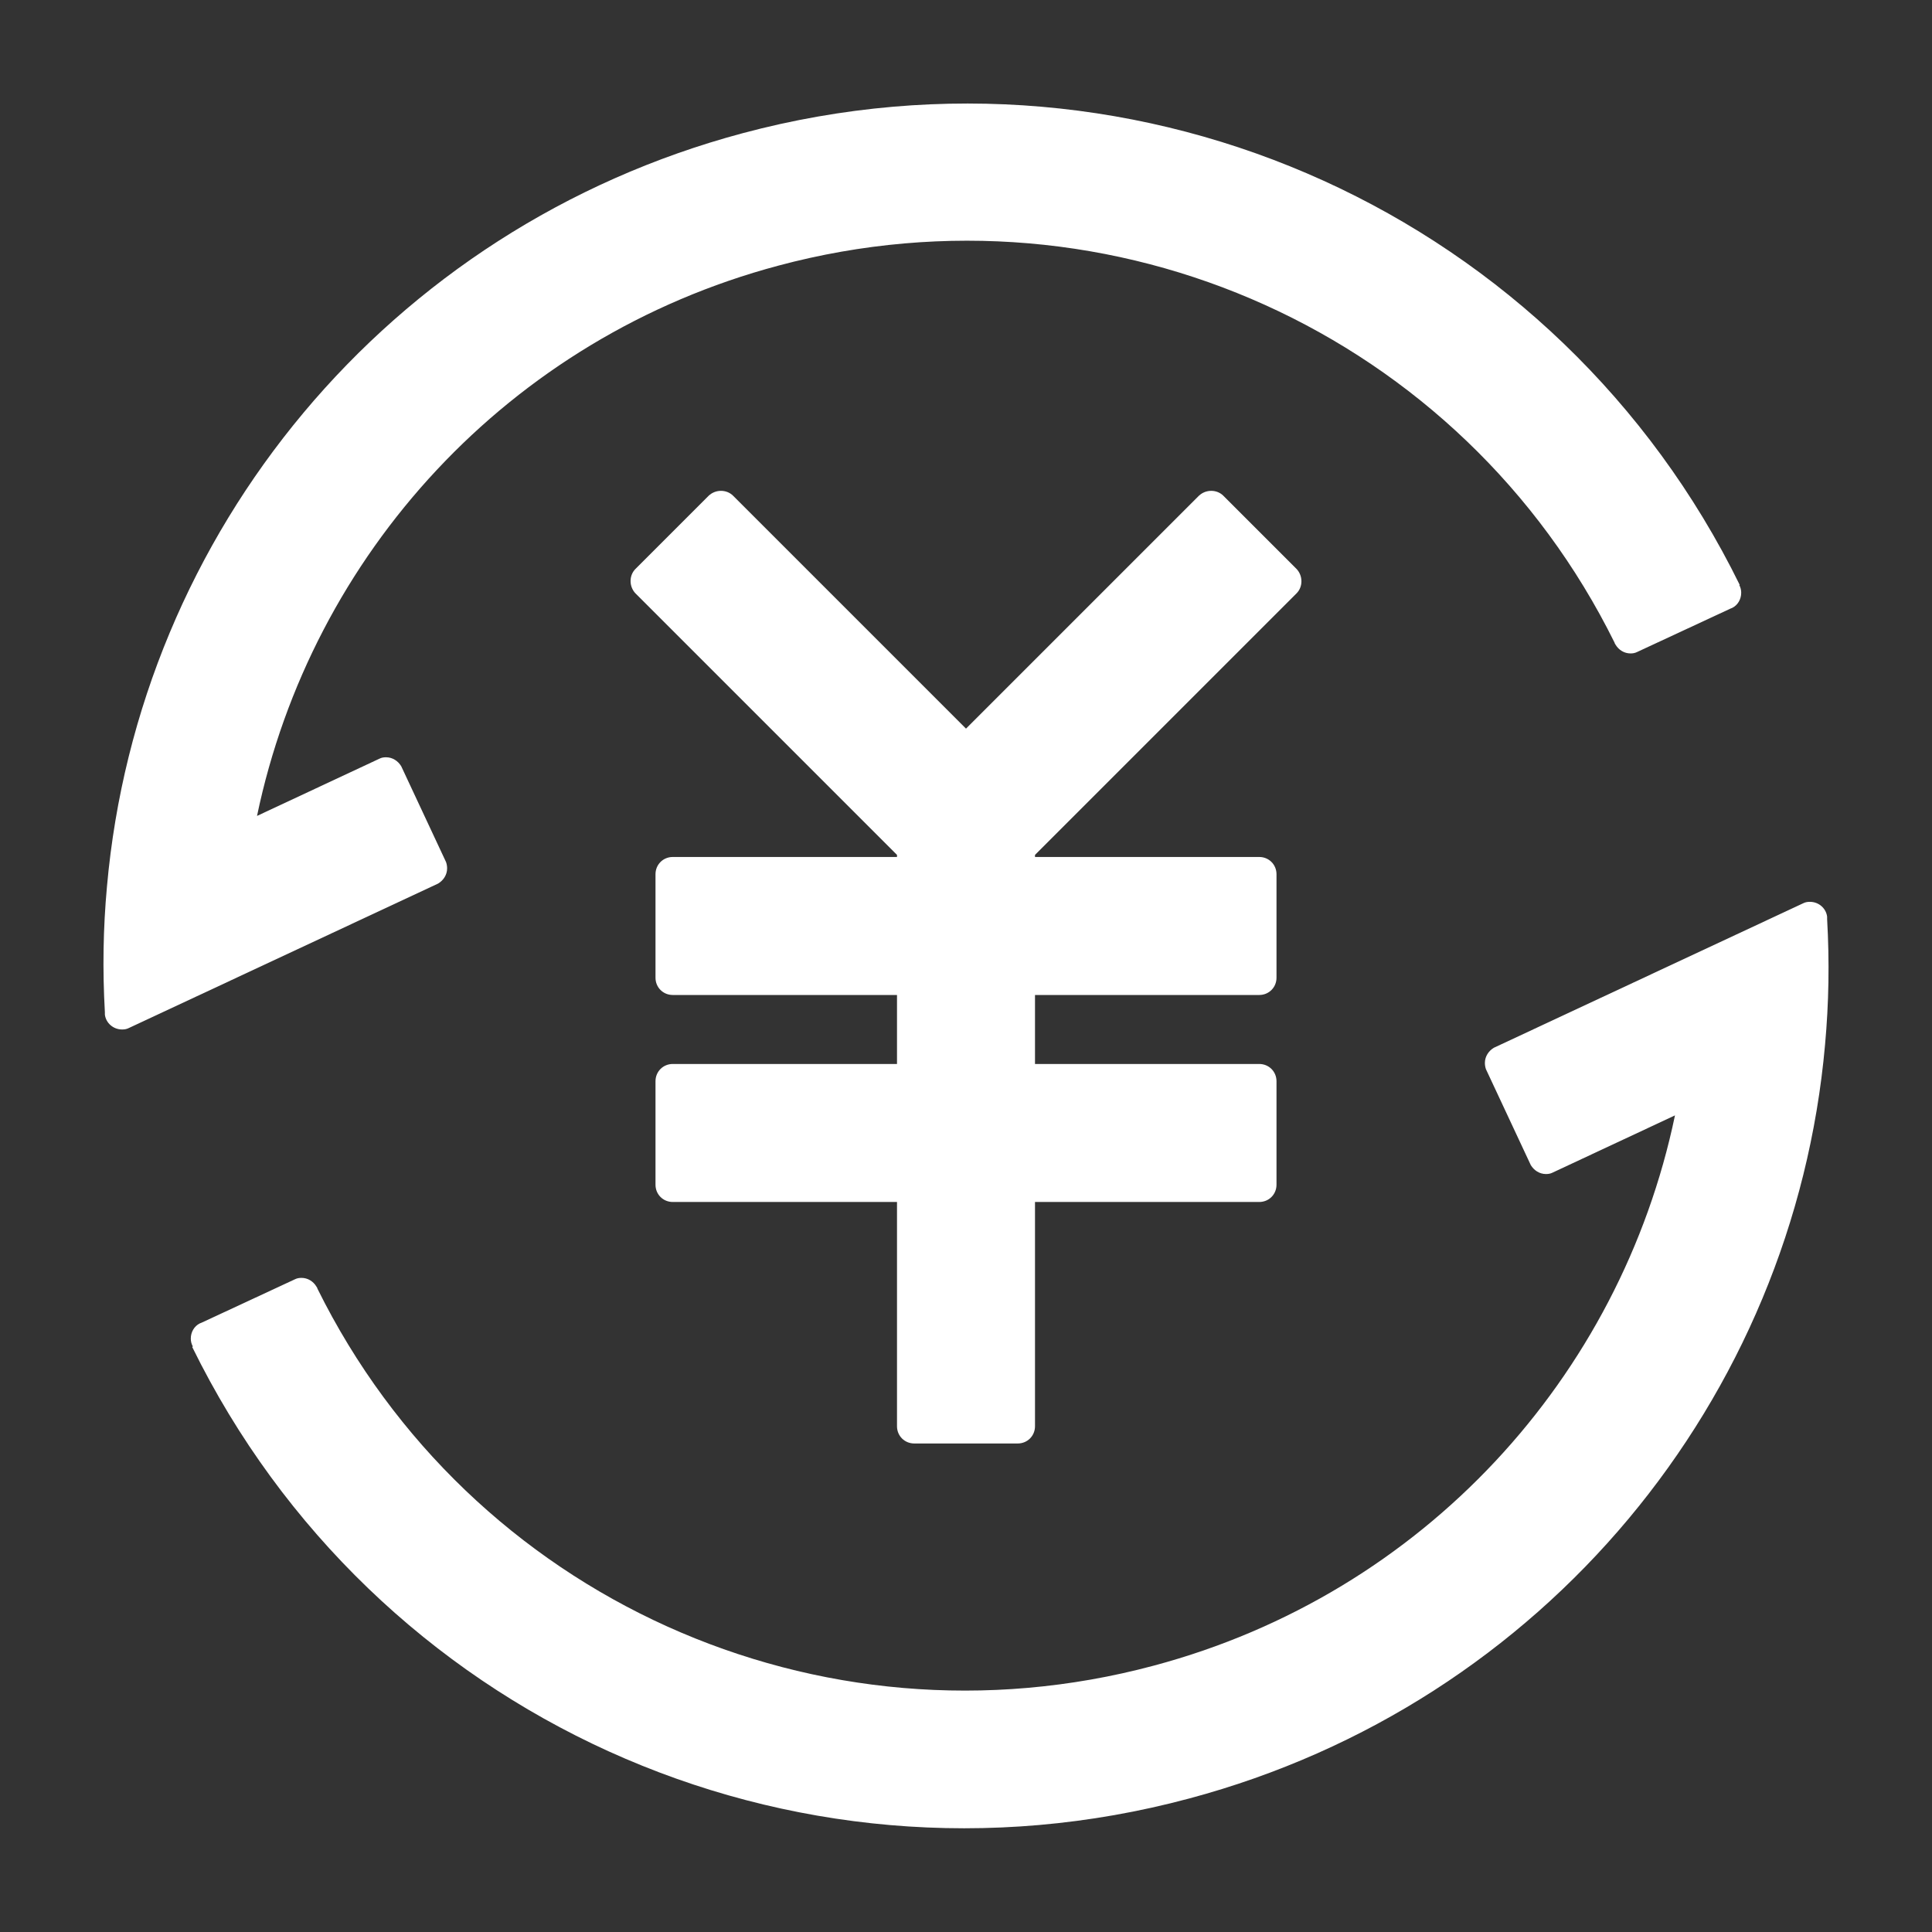 <svg xmlns="http://www.w3.org/2000/svg" width="56" height="56" viewBox="0 0 56 56">
	<rect x="0" y="0" width="56" height="56" fill="#333333" stroke="none"/>
	<style>@media(forced-colors:active){@media(prefers-color-scheme:dark){[fill]:not([fill="none"]){fill:#fff!important}}@media(prefers-color-scheme:light){[fill]:not([fill="none"]){fill:#000!important}}}</style>
	<g fill="#ffffff">
		<path d="m50.43,16.96s0,0,0,0C45.18,6.26,33.12.76,21.53,3.86,11.24,6.61,4.01,15.44,3.1,25.7c-.11,1.2-.13,2.41-.06,3.64,0,.02,0,.05,0,.07.03.24.24.43.5.43.07,0,.13-.01.19-.04l8.97-4.19c.15-.09.26-.25.26-.44,0-.06-.01-.12-.03-.18l-1.3-2.78c-.09-.15-.25-.26-.44-.26-.07,0-.13.01-.19.04l-3.55,1.66c1.58-7.57,7.28-13.86,15.11-15.95,9.71-2.6,19.82,1.99,24.24,10.93,0,.02.02.04.03.06.09.15.25.25.43.25.07,0,.13-.01.19-.04h0s2.71-1.26,2.71-1.26l.05-.02c.16-.08.26-.25.26-.44,0-.08-.02-.16-.06-.23Z"/>
		<path d="m5.57,39.04s0,0,0,0c5.25,10.7,17.31,16.2,28.9,13.09,10.29-2.75,17.52-11.58,18.43-21.85.11-1.2.13-2.41.06-3.64,0-.02,0-.05,0-.07-.03-.24-.24-.43-.5-.43-.07,0-.13.01-.19.04l-8.97,4.19c-.15.09-.26.25-.26.44,0,.06.01.12.03.18l1.3,2.78c.09.15.25.26.44.26.07,0,.13-.01.19-.04l3.55-1.66c-1.58,7.57-7.28,13.86-15.11,15.95-9.71,2.6-19.82-1.99-24.24-10.93,0-.02-.02-.04-.03-.06-.09-.15-.25-.25-.43-.25-.07,0-.13.01-.19.04h0s-2.71,1.26-2.71,1.26l-.05.02c-.16.08-.26.25-.26.44,0,.08.02.16.06.23Z"/>
	</g>
	<path d="m37.58,17.2c.19-.19.19-.51,0-.71l-2.12-2.12c-.19-.19-.51-.19-.71,0l-6.75,6.75-6.75-6.75c-.19-.19-.51-.19-.71,0l-2.12,2.12c-.19.19-.19.51,0,.71l7.58,7.58v.06h-6.5c-.28,0-.5.22-.5.5v3c0,.28.22.5.5.5h6.5v2h-6.5c-.28,0-.5.22-.5.5v3c0,.28.22.5.5.5h6.5v6.5c0,.28.22.5.5.5h3c.28,0,.5-.22.5-.5v-6.5h6.5c.28,0,.5-.22.5-.5v-3c0-.28-.22-.5-.5-.5h-6.5v-2h6.5c.28,0,.5-.22.5-.5v-3c0-.28-.22-.5-.5-.5h-6.5v-.06l7.58-7.58Z" fill="#ffffff"/>
</svg>
